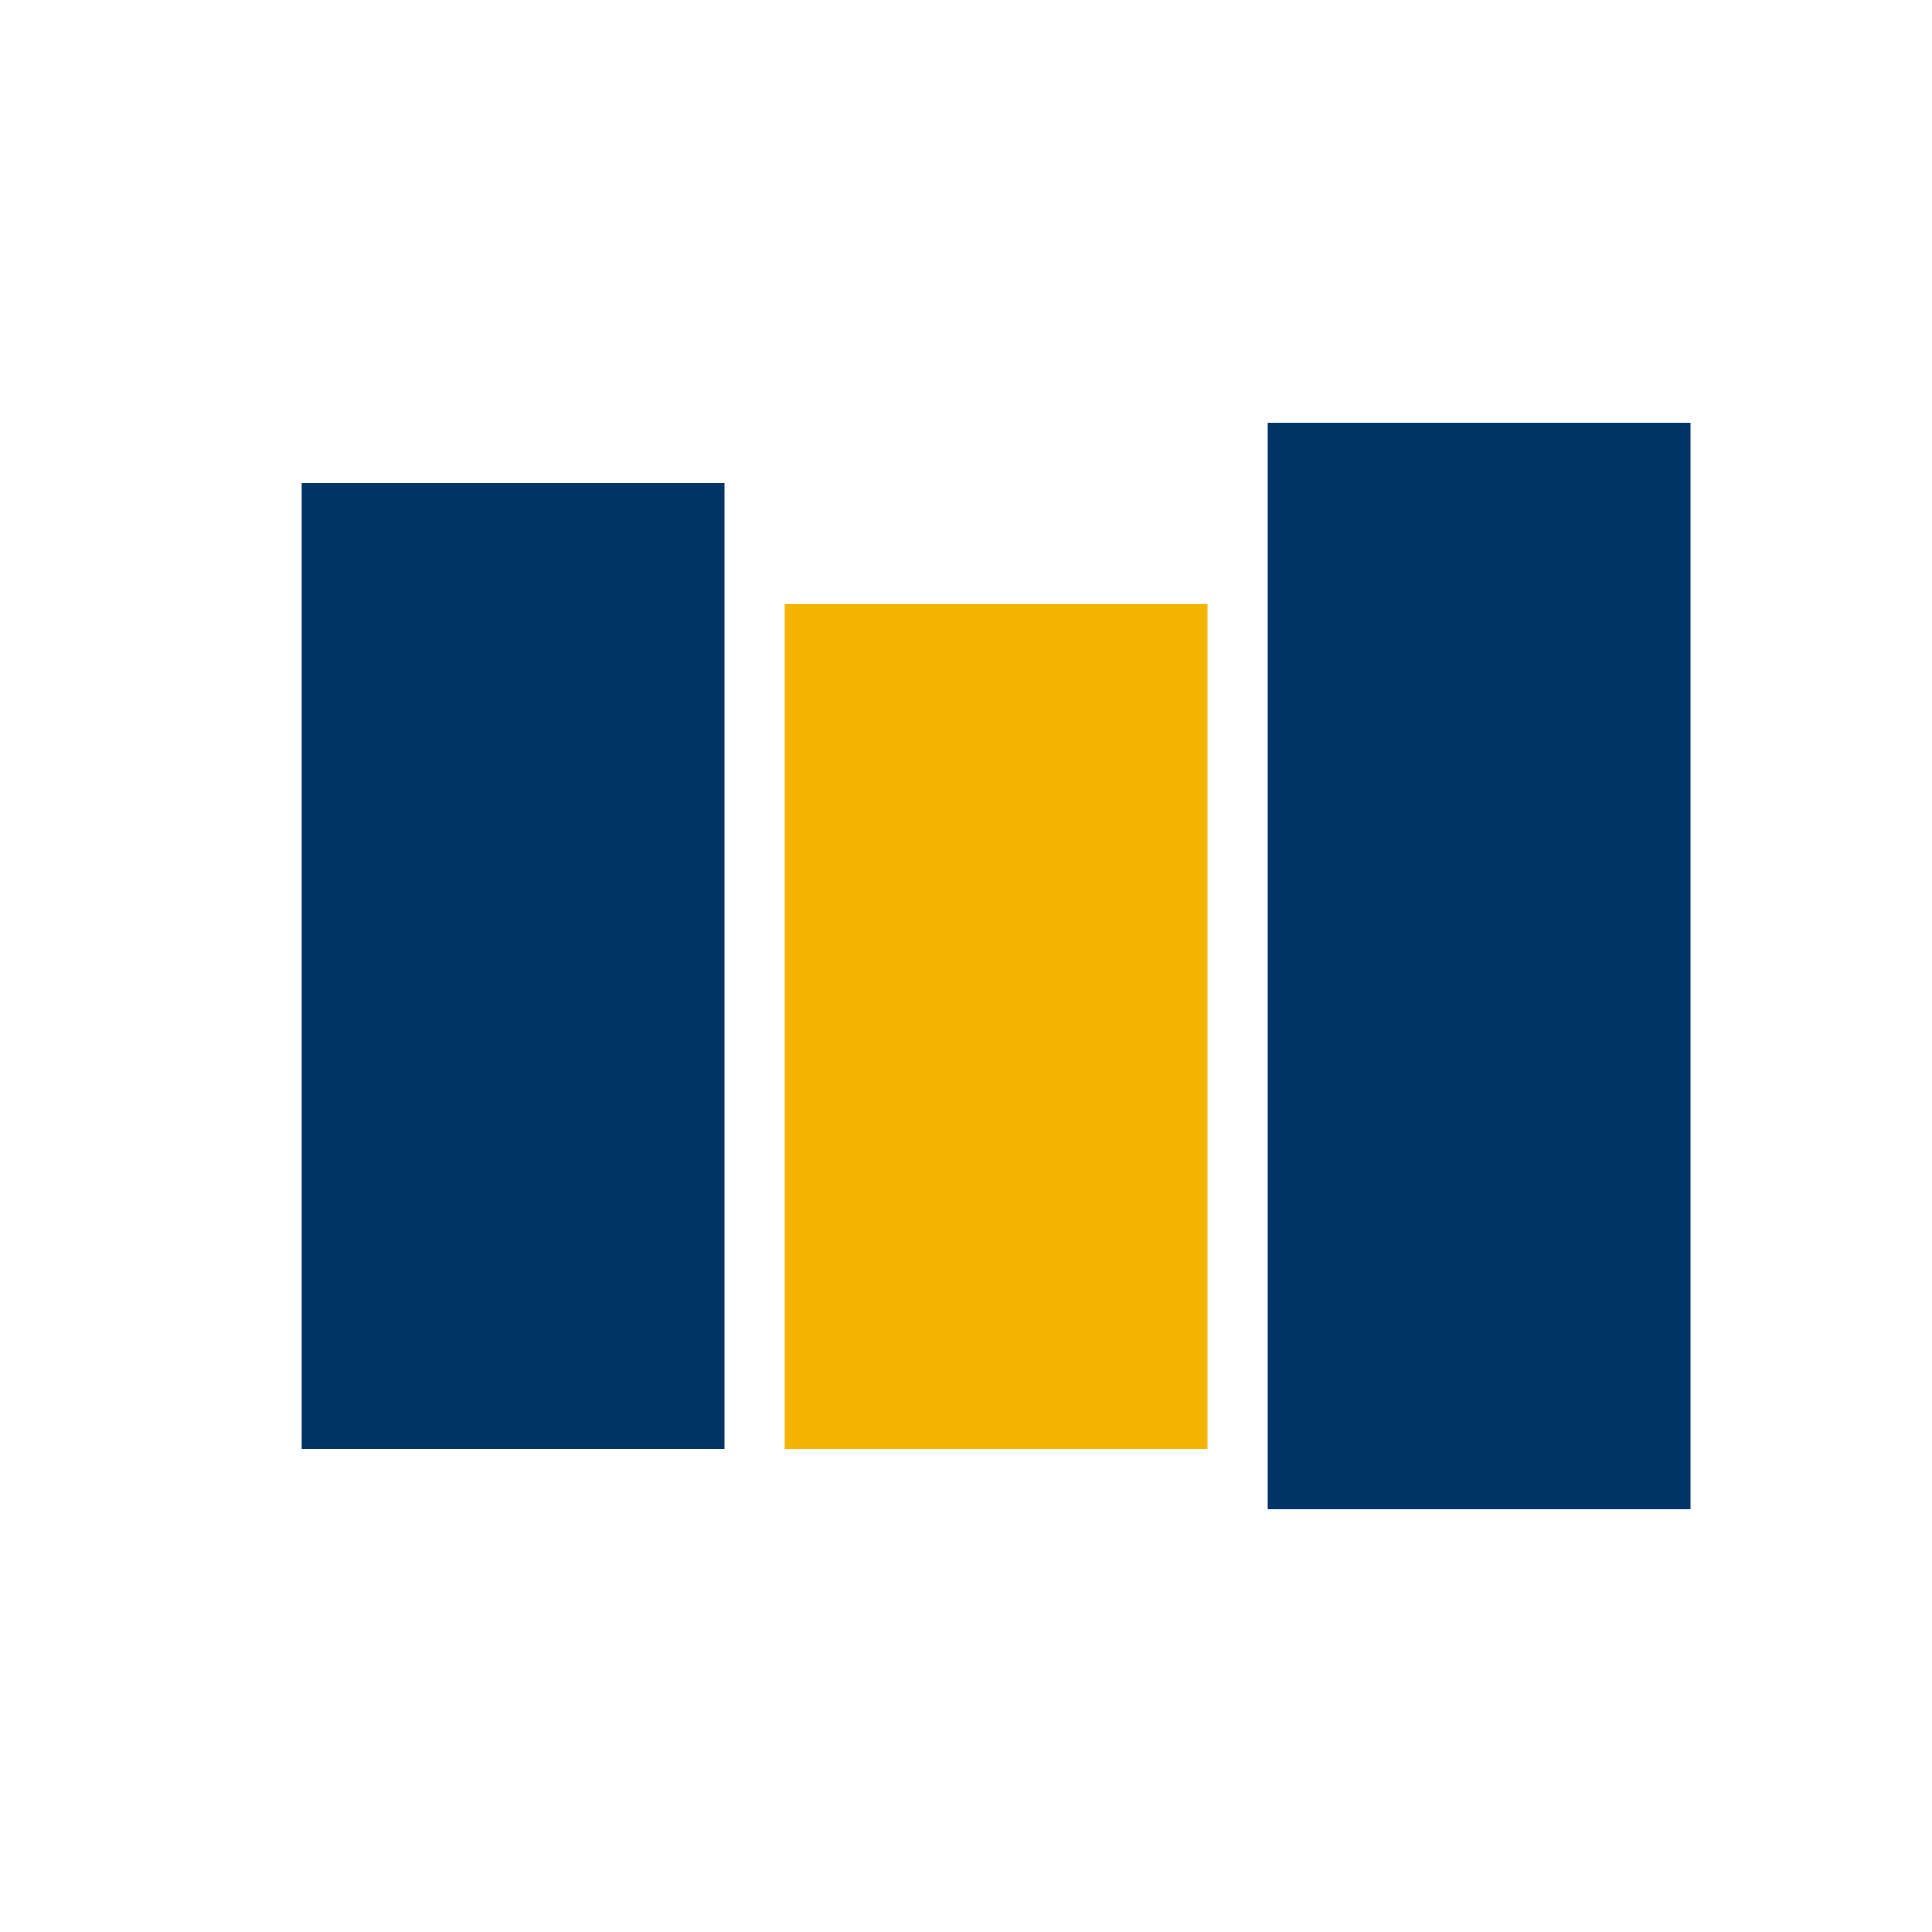 <?xml version="1.0" encoding="UTF-8"?>
<svg xmlns="http://www.w3.org/2000/svg" width="32" height="32" viewBox="0 0 32 32"><rect x="5" y="8" width="7" height="16" fill="#003366"/><rect x="13" y="10" width="7" height="14" fill="#F4B400"/><rect x="21" y="7" width="7" height="18" fill="#003366"/></svg>